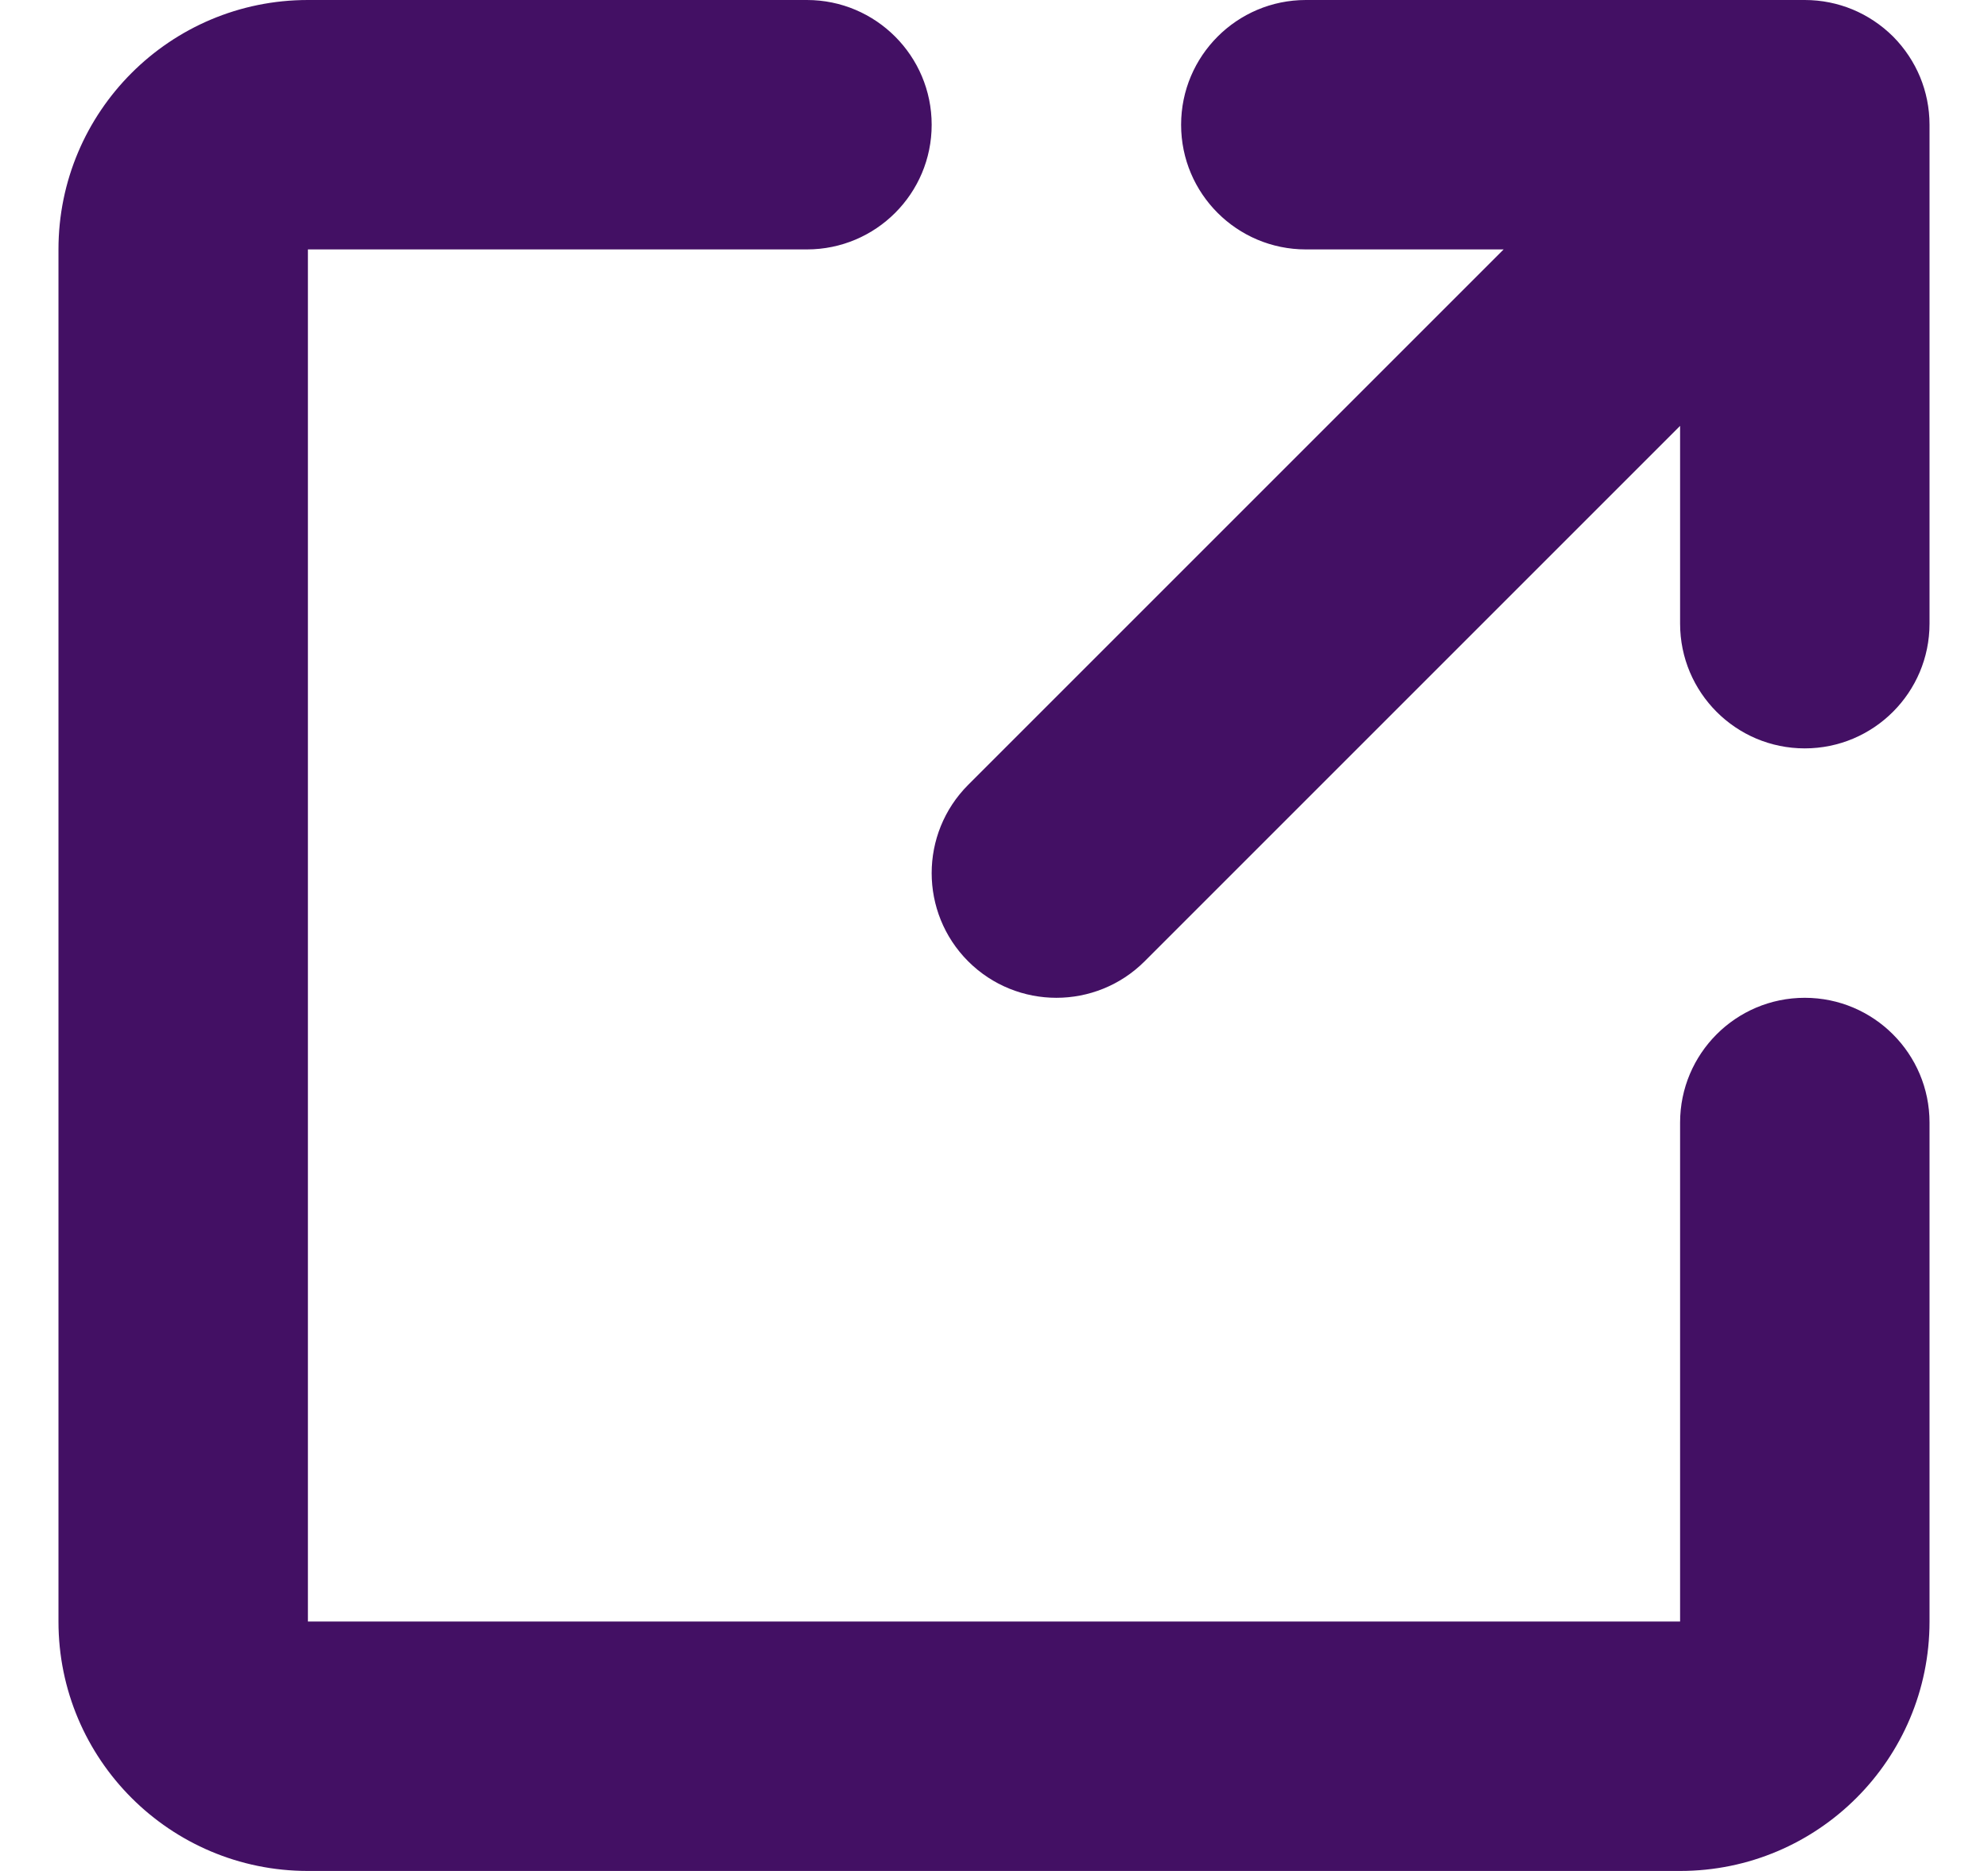 <svg width="17" height="16" viewBox="0 0 17 16" fill="none" xmlns="http://www.w3.org/2000/svg">
<path fill-rule="evenodd" clip-rule="evenodd" d="M14.367 3.642L9.788 8.221C9.371 8.637 8.696 8.637 8.279 8.221C7.863 7.804 7.863 7.129 8.279 6.712L12.858 2.133H11.167C10.578 2.133 10.1 1.656 10.1 1.067C10.1 0.478 10.578 0 11.167 0H15.433H15.433C15.578 0 15.716 0.029 15.842 0.081C15.967 0.133 16.085 0.21 16.188 0.312C16.29 0.415 16.367 0.533 16.419 0.658C16.471 0.784 16.5 0.922 16.5 1.067V5.333C16.5 5.922 16.022 6.4 15.433 6.4C14.844 6.4 14.367 5.922 14.367 5.333V3.642ZM0.5 2.133C0.5 0.955 1.455 0 2.633 0H6.9C7.489 0 7.967 0.478 7.967 1.067C7.967 1.656 7.489 2.133 6.9 2.133H2.633V13.867H14.367V9.6C14.367 9.011 14.844 8.533 15.433 8.533C16.022 8.533 16.5 9.011 16.5 9.6V13.867C16.5 15.045 15.545 16 14.367 16H2.633C1.455 16 0.5 15.045 0.5 13.867V2.133Z" fill="#431064"/>
</svg>

